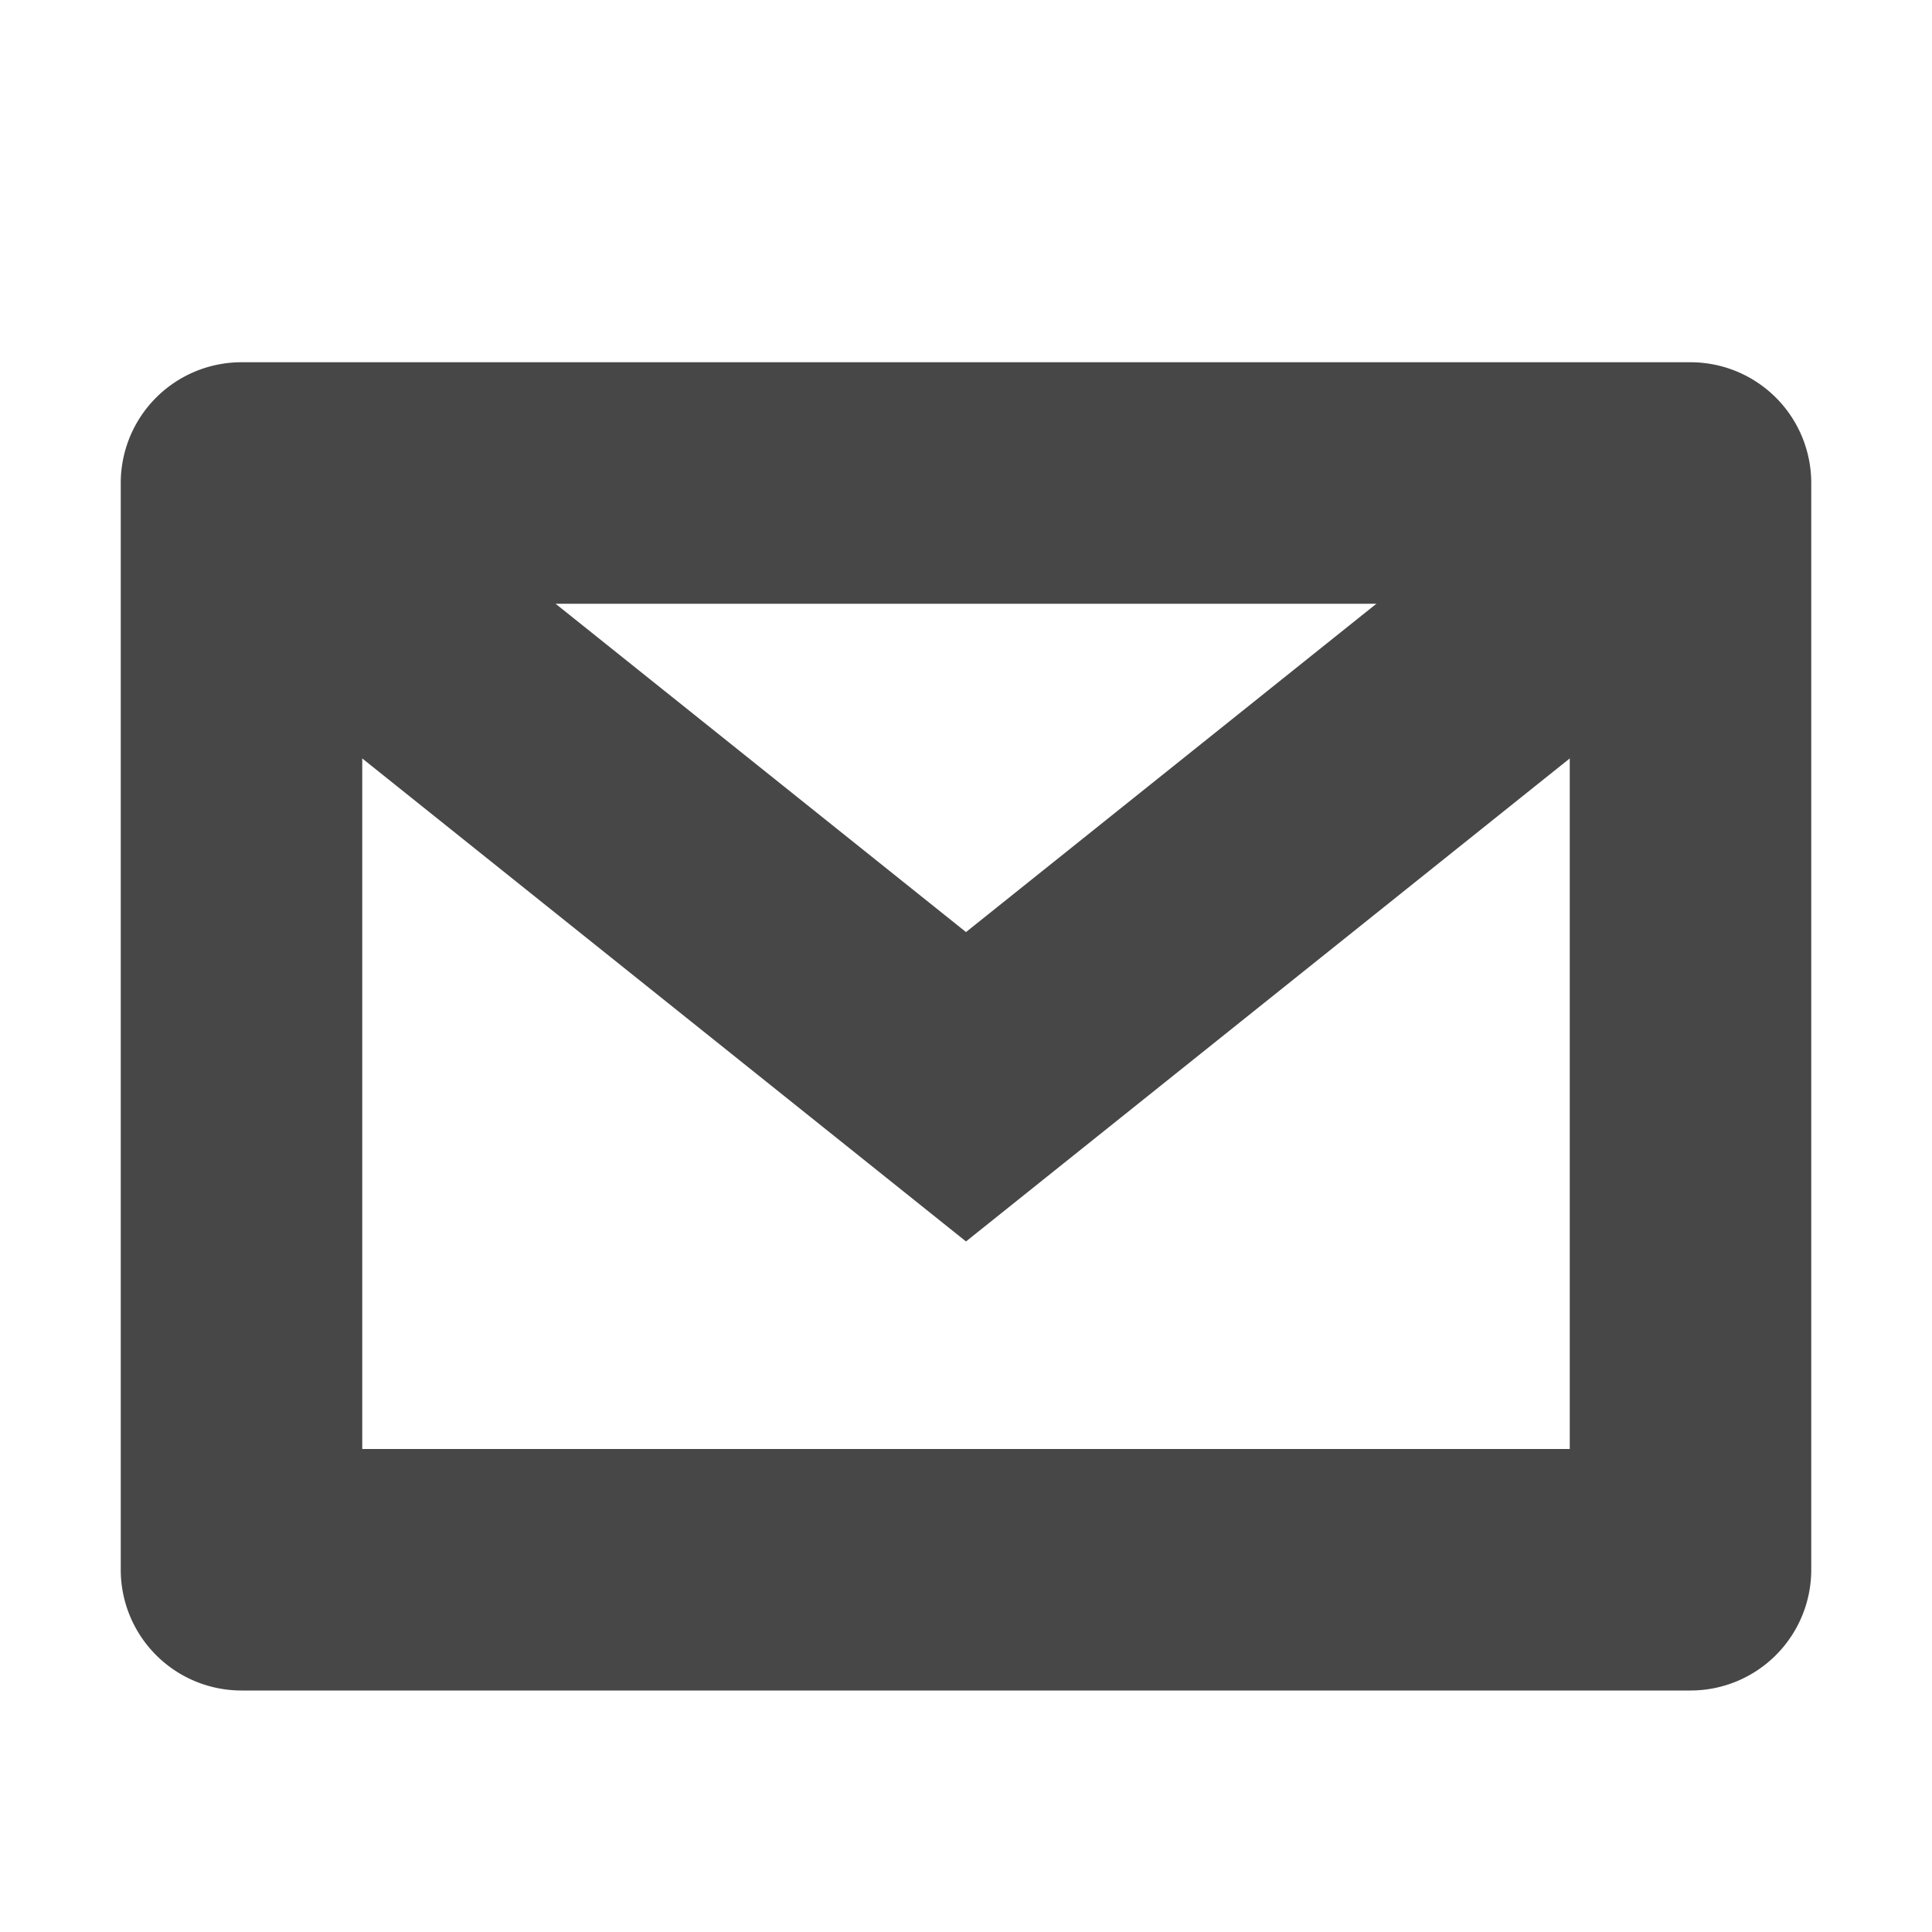 <?xml version="1.0" encoding="UTF-8"?>
<svg width="16" height="16" xmlns="http://www.w3.org/2000/svg">
 <g fill="#474747" font-family="sans-serif" font-weight="400">
  <path d="M2.979 3.99a1 1 0 00-.604 1.791L8 10.281l5.625-4.5a1 1 0 10-1.25-1.562L8 7.719l-4.375-3.5a1 1 0 00-.646-.229z" overflow="visible" style="font-feature-settings:normal;font-variant-alternates:normal;font-variant-caps:normal;font-variant-ligatures:normal;font-variant-numeric:normal;font-variant-position:normal;isolation:auto;mix-blend-mode:normal;shape-padding:0;text-decoration-color:#000;text-decoration-line:none;text-decoration-style:solid;text-indent:0;text-orientation:mixed;text-transform:none"/>
  <path d="M2 3a1 1 0 00-1 1v9a1 1 0 001 1h12a1 1 0 001-1V4a1 1 0 00-1-1zm1 2h10v7H3z" overflow="visible" style="font-feature-settings:normal;font-variant-alternates:normal;font-variant-caps:normal;font-variant-ligatures:normal;font-variant-numeric:normal;font-variant-position:normal;isolation:auto;mix-blend-mode:normal;shape-padding:0;text-decoration-color:#000;text-decoration-line:none;text-decoration-style:solid;text-indent:0;text-orientation:mixed;text-transform:none"/>
 </g>
</svg>
